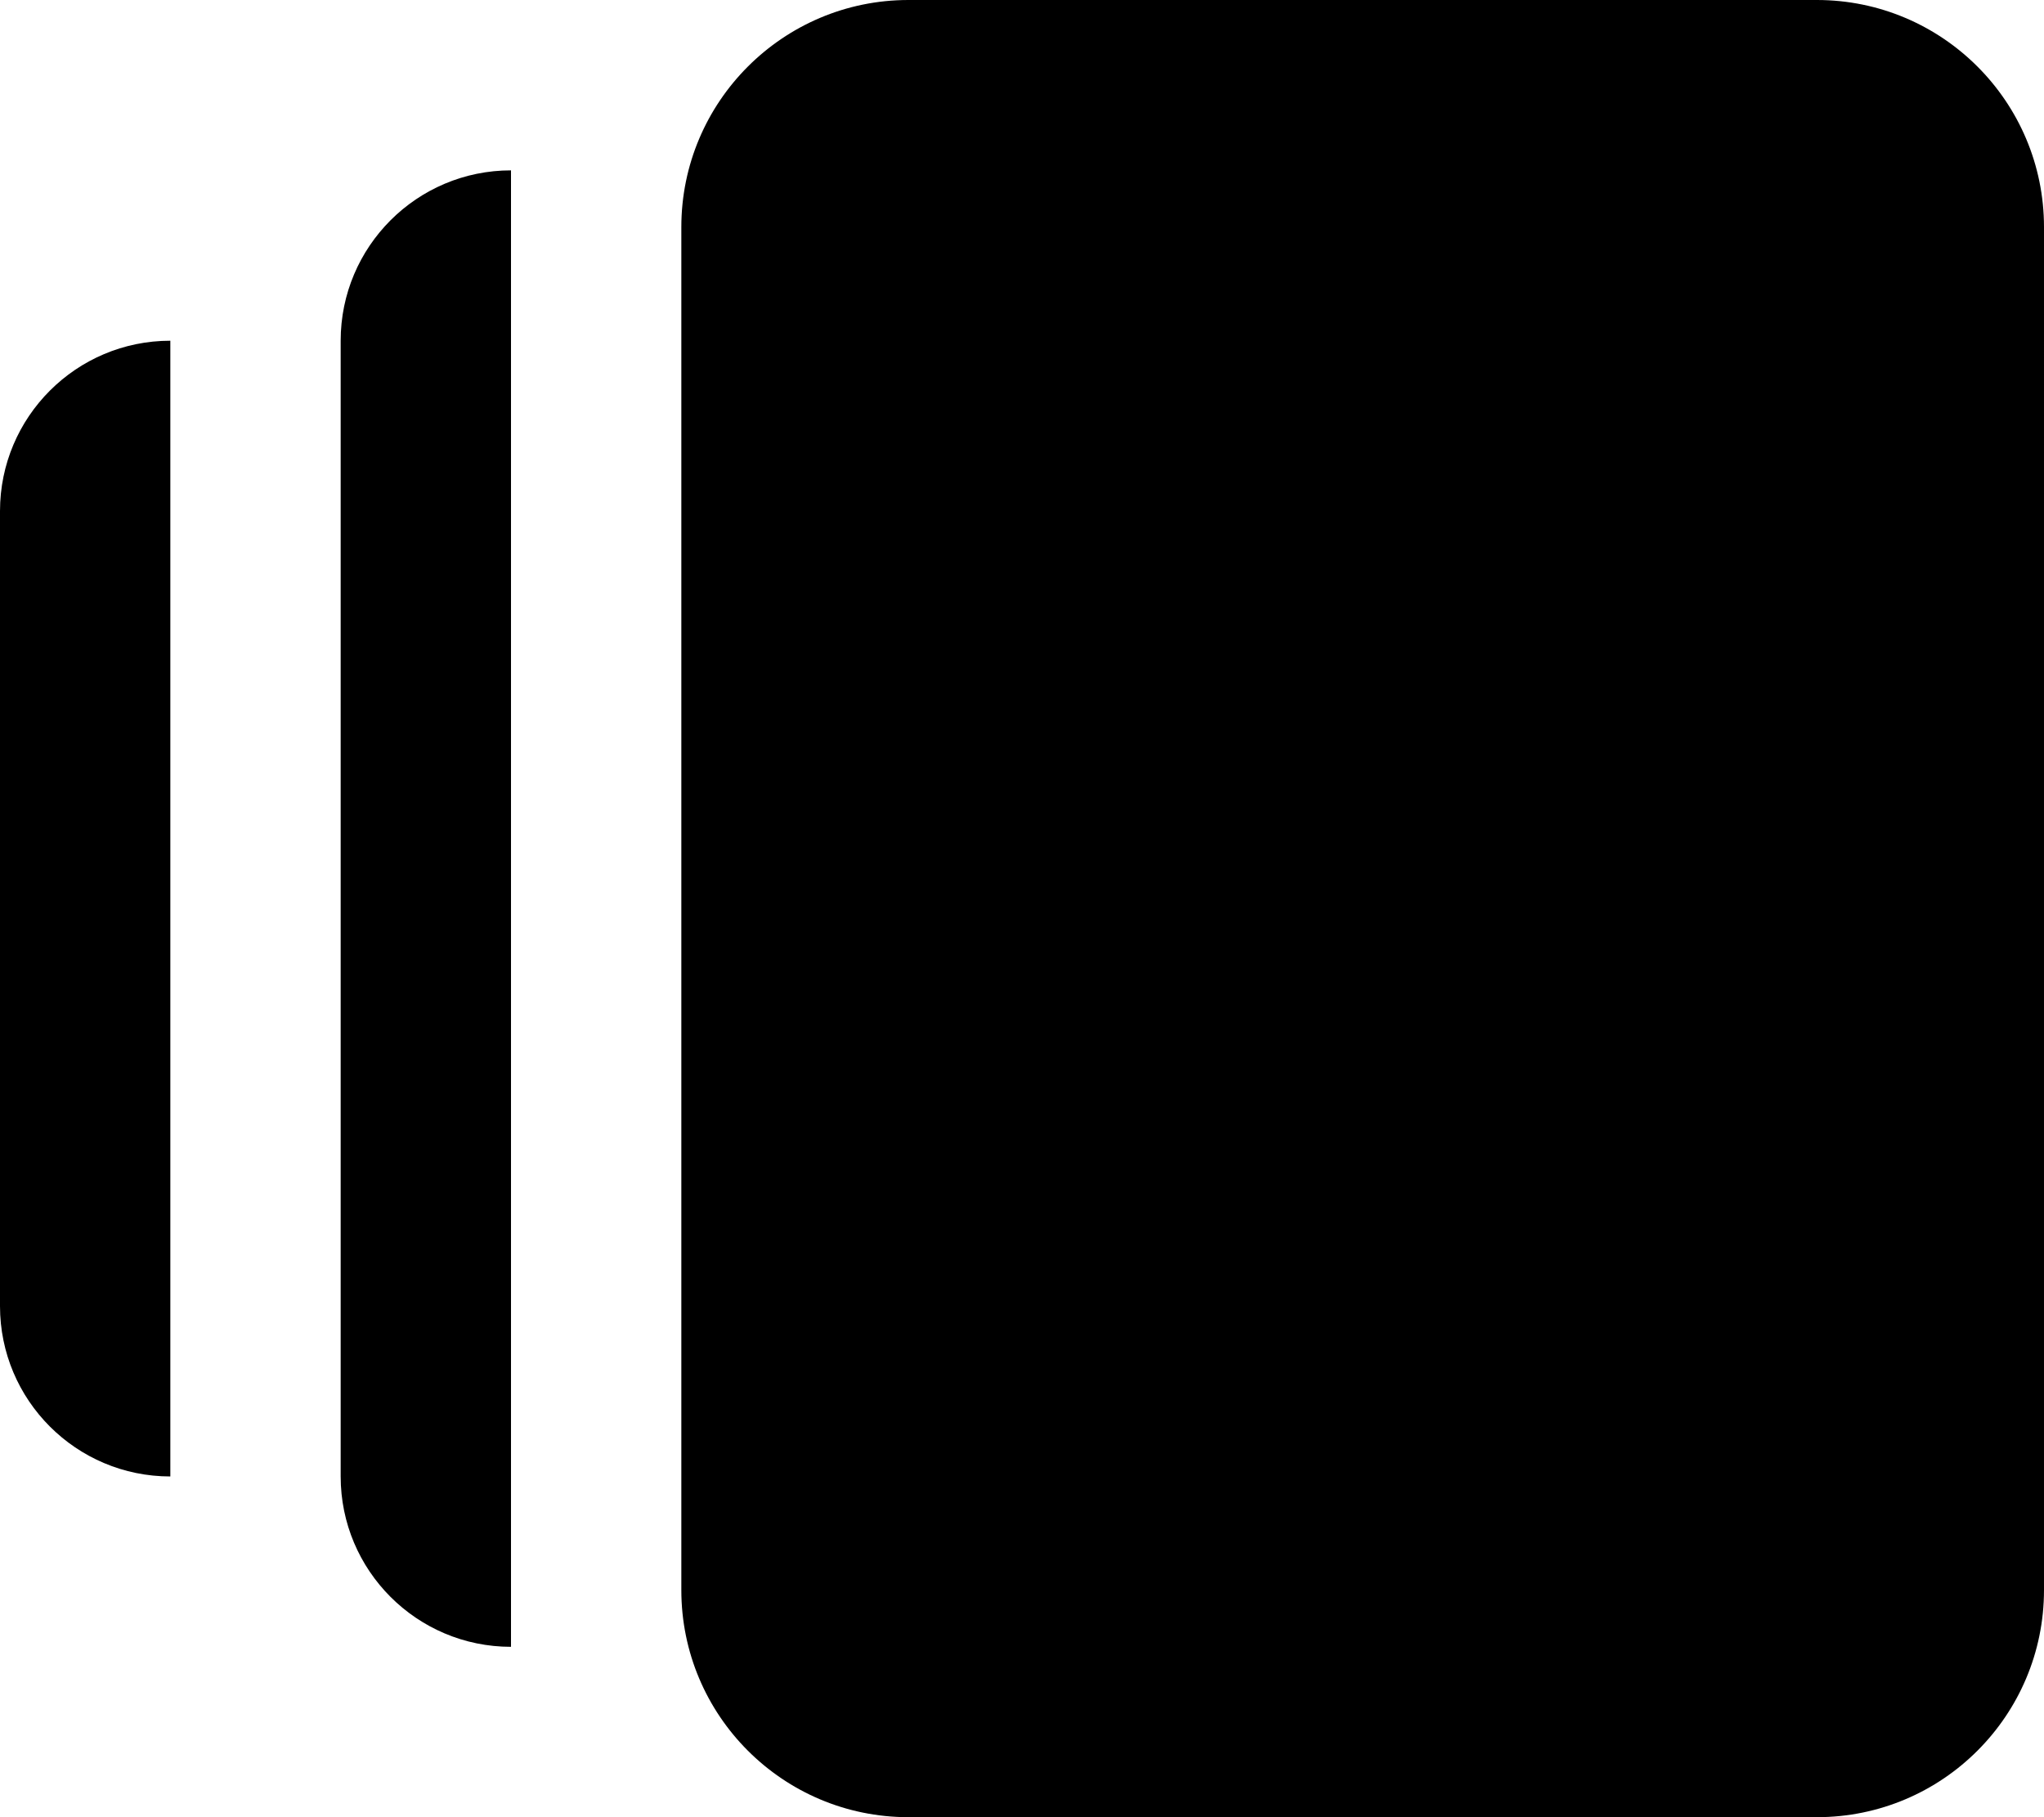 <svg xmlns="http://www.w3.org/2000/svg" viewBox="0 0 576 512"><!--! Font Awesome Pro 6.0.0-alpha3 by @fontawesome - https://fontawesome.com License - https://fontawesome.com/license (Commercial License) --><path d="M0 144v224C0 394.5 21.49 416 48 416V96C21.49 96 0 117.5 0 144zM512 0H256C220.7 0 192 28.65 192 64v384c0 35.35 28.65 64 64 64h256c35.35 0 64-28.65 64-64V64C576 28.65 547.3 0 512 0zM96 96v320c0 26.51 21.49 48 48 48v-416C117.5 48 96 69.49 96 96z"/></svg>